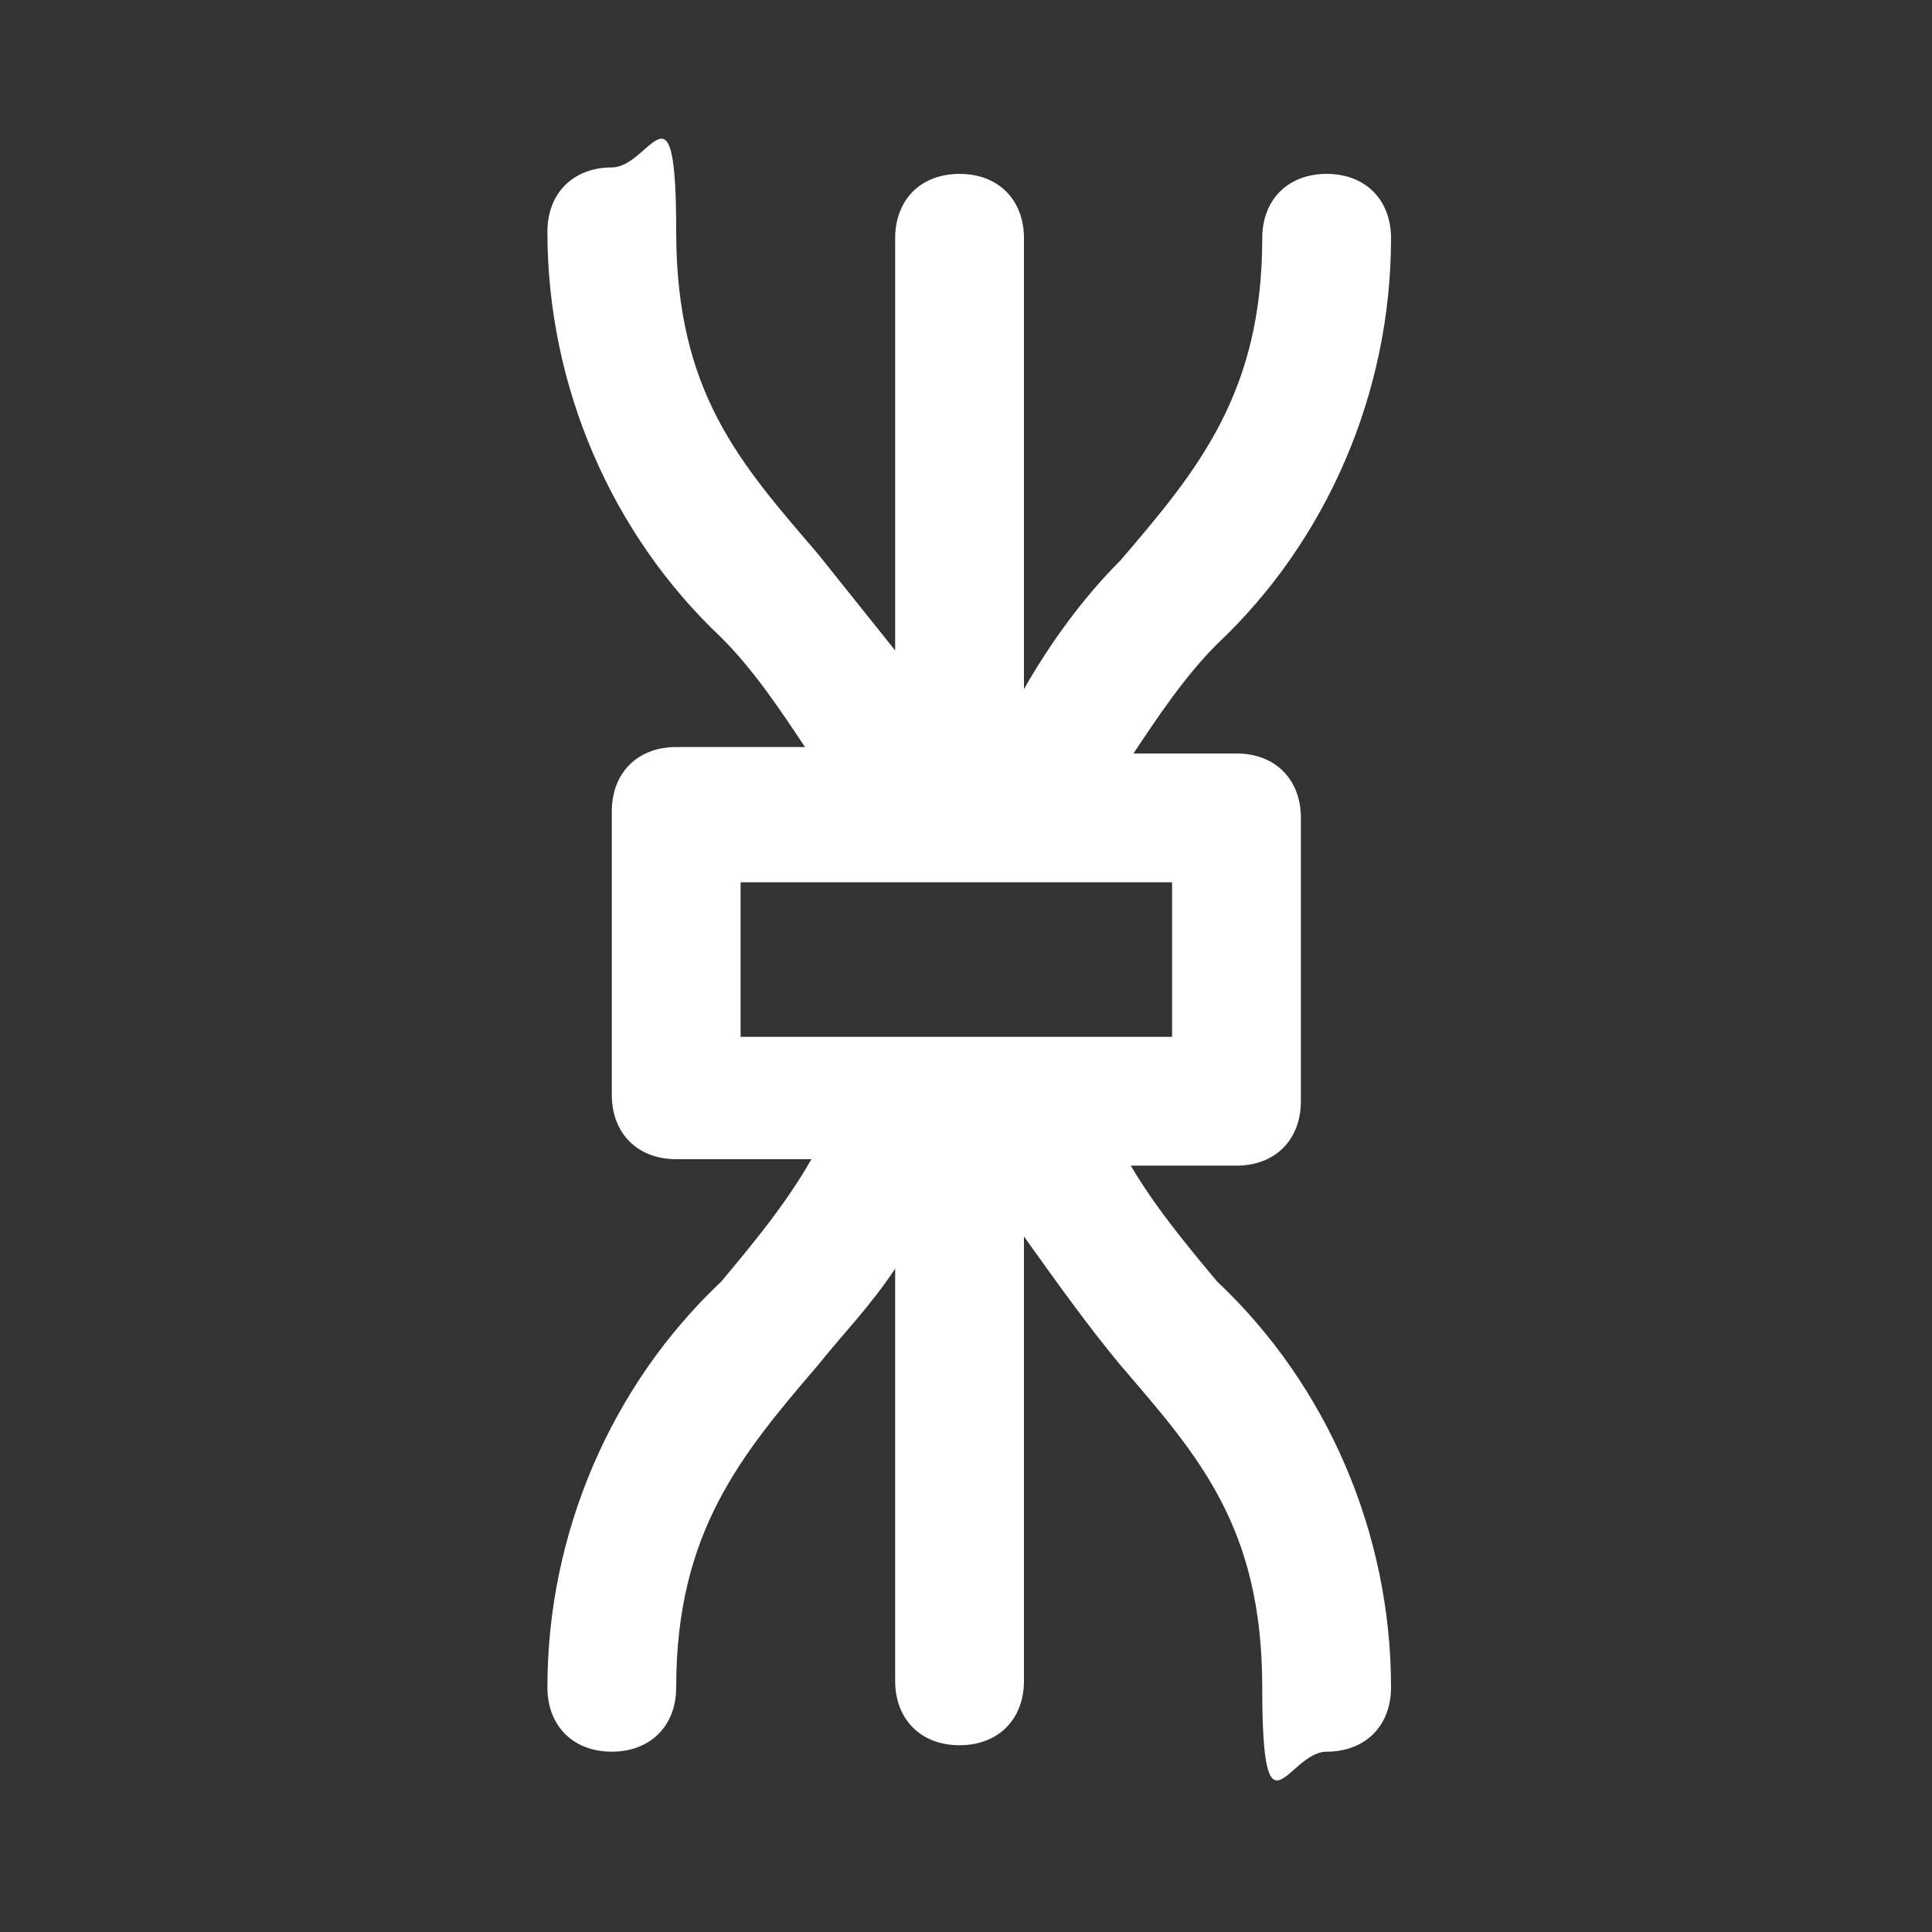 <?xml version="1.0" encoding="UTF-8"?>
<svg id="Ebene_1" xmlns="http://www.w3.org/2000/svg" version="1.1" viewBox="0 0 30 30">
  <rect x="0" y="0" width="30" height="30" fill="#333333" stroke="none"/>
  <!-- Generator: Adobe Illustrator 29.2.1, SVG Export Plug-In . SVG Version: 2.1.0 Build 116)  -->
  <defs>
    <style>
      .st0 {
        fill: #fff;
      }
    </style>
  </defs>
  <path class="st0" d="M17.5,18.1h1.7c.6,0,1-.4,1-1v-4.4c0-.6-.4-1-1-1h-1.6c.4-.6.8-1.2,1.3-1.7,1.7-1.6,2.7-3.9,2.7-6.3,0-.6-.4-1-1-1s-1,.4-1,1c0,2.4-1,3.6-2.2,5-.6.6-1.1,1.3-1.5,2V3.7c0-.6-.4-1-1-1s-1,.4-1,1v6.4c-.4-.5-.8-1-1.2-1.5-1.2-1.4-2.2-2.5-2.2-5s-.4-1-1-1-1,.4-1,1c0,2.4,1,4.7,2.7,6.3.5.5.9,1.1,1.3,1.7h-2c-.6,0-1,.4-1,1v4.4c0,.6.4,1,1,1h2.1c-.4.7-.9,1.3-1.4,1.9-1.7,1.6-2.7,3.9-2.7,6.3,0,.6.4,1,1,1s1-.4,1-1c0-2.4,1-3.6,2.2-5,.4-.5.8-.9,1.2-1.5v6.4c0,.6.4,1,1,1s1-.4,1-1v-6.9c.5.7,1,1.4,1.5,2,1.2,1.4,2.2,2.5,2.2,5s.4,1,1,1,1-.4,1-1c0-2.4-1-4.7-2.7-6.3-.5-.6-1-1.2-1.4-1.9ZM11.5,13.7h6.7v2.4h-6.7v-2.4Z"/>
</svg>